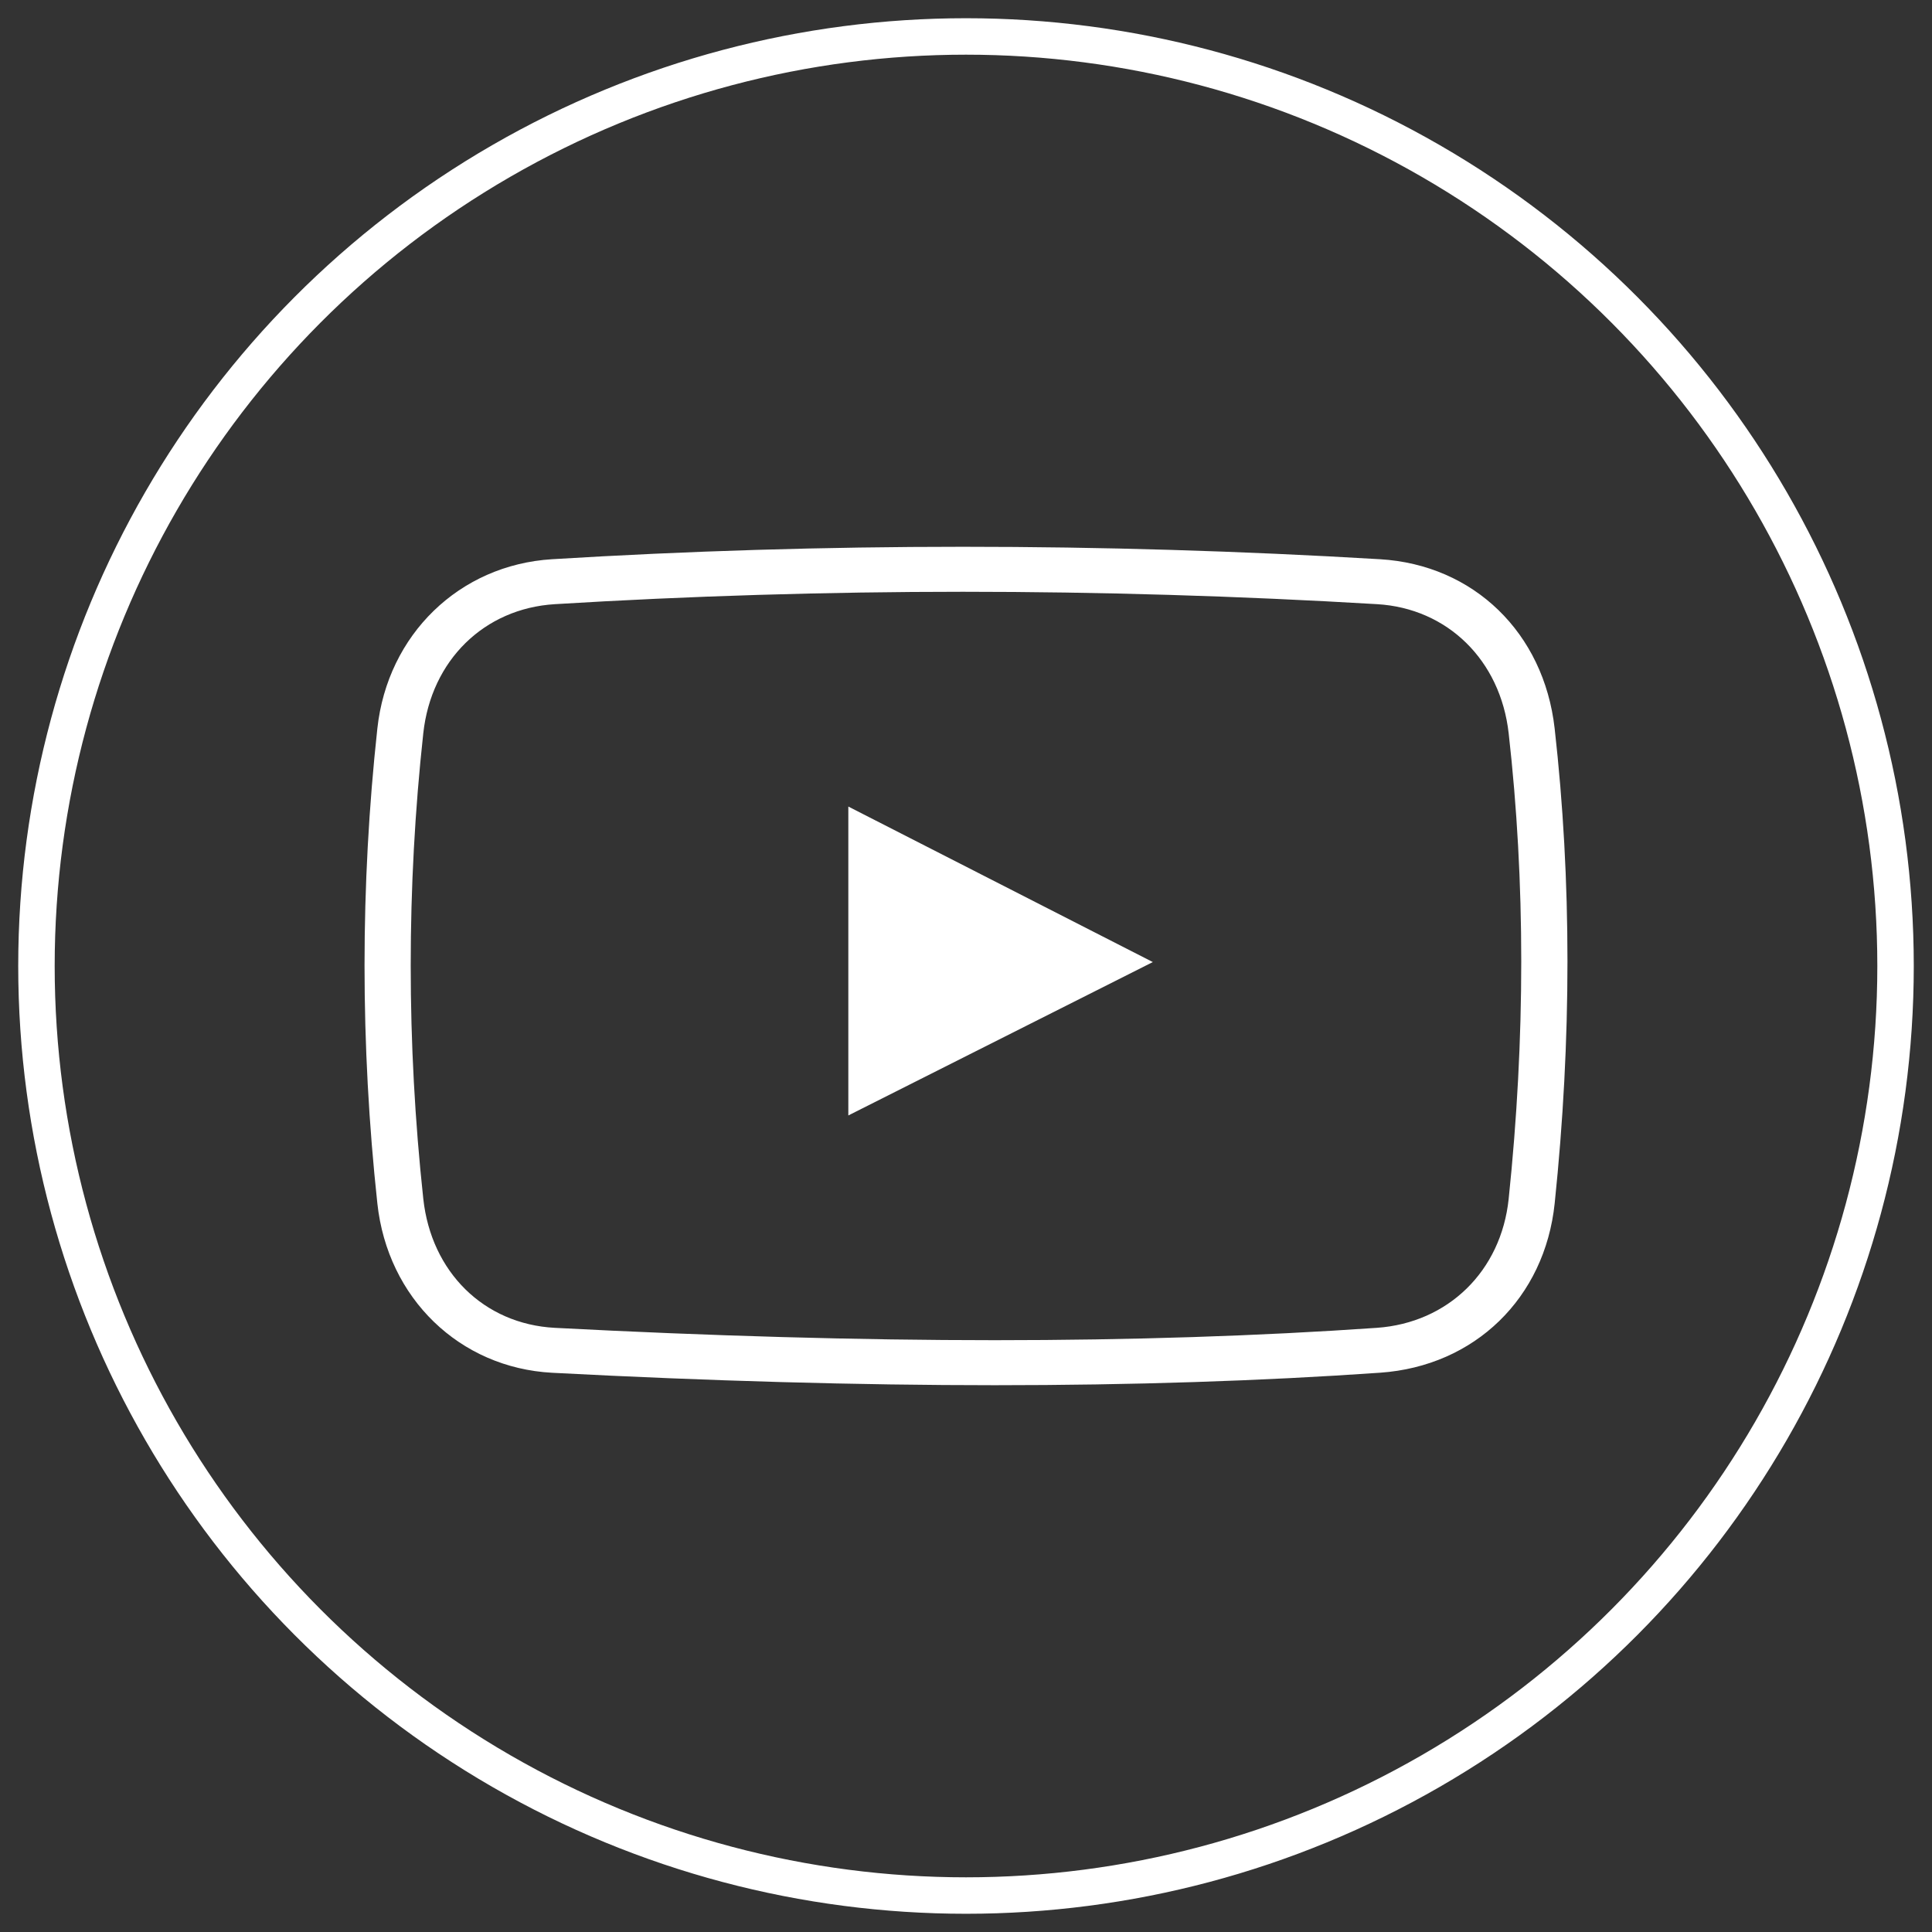 <?xml version="1.0" encoding="UTF-8"?>
<svg width="53px" height="53px" viewBox="0 0 53 53" version="1.1" xmlns="http://www.w3.org/2000/svg" xmlns:xlink="http://www.w3.org/1999/xlink">
    <rect x="0" y="0" width="53" height="53" fill="#333333" stroke="none"/>
    <!-- Generator: Sketch 52.4 (67378) - http://www.bohemiancoding.com/sketch -->
    <title>Group 3</title>
    <desc>Created with Sketch.</desc>
    <g id="Symbols" stroke="none" stroke-width="1" fill="none" fill-rule="evenodd">
        <g id="Panels/Footer" transform="translate(-789, -375)">
            <g id="Group-7" transform="translate(0, -2)">
                <g id="Panels/Footer">
                    <g id="Group-21" transform="translate(658, 378)">
                        <g id="Group-3" transform="translate(132, 0)">
                            <circle id="Oval" stroke="#FFFFFF" cx="25.5" cy="25.5" r="25.5"></circle>
                            <g id="youtube" transform="translate(9, 14)" fill="#FFFFFF" fill-rule="nonzero">
                                <path d="M17.291,23 C17.29,23 17.291,23 17.291,23 C13.538,23 9.452,22.885 5.148,22.659 C2.605,22.523 0.633,20.613 0.352,18.014 C-0.117,13.671 -0.117,9.288 0.352,4.984 C0.632,2.407 2.602,0.497 5.143,0.341 C12.566,-0.114 20.204,-0.114 27.856,0.341 C30.426,0.493 32.351,2.358 32.648,4.982 C33.117,9.136 33.117,13.52 32.649,18.012 C32.378,20.609 30.455,22.476 27.863,22.657 C24.6,22.885 21.043,23 17.291,23 Z M16.413,1.234 C12.672,1.234 8.907,1.349 5.221,1.574 C3.28,1.693 1.83,3.116 1.612,5.115 C1.152,9.331 1.152,13.627 1.612,17.885 C1.83,19.899 3.278,21.322 5.216,21.426 C9.497,21.65 13.56,21.765 17.289,21.765 C21.012,21.765 24.539,21.651 27.771,21.426 C29.727,21.289 31.181,19.867 31.387,17.887 C31.847,13.481 31.847,9.185 31.387,5.117 C31.161,3.112 29.71,1.688 27.778,1.574 C23.979,1.348 20.154,1.234 16.413,1.234 Z M13.272,7.126 L13.272,15.6 L21.625,11.392 L13.272,7.126 Z" id="Shape"></path>
                            </g>
                        </g>
                    </g>
                </g>
            </g>
        </g>
    </g>
</svg>